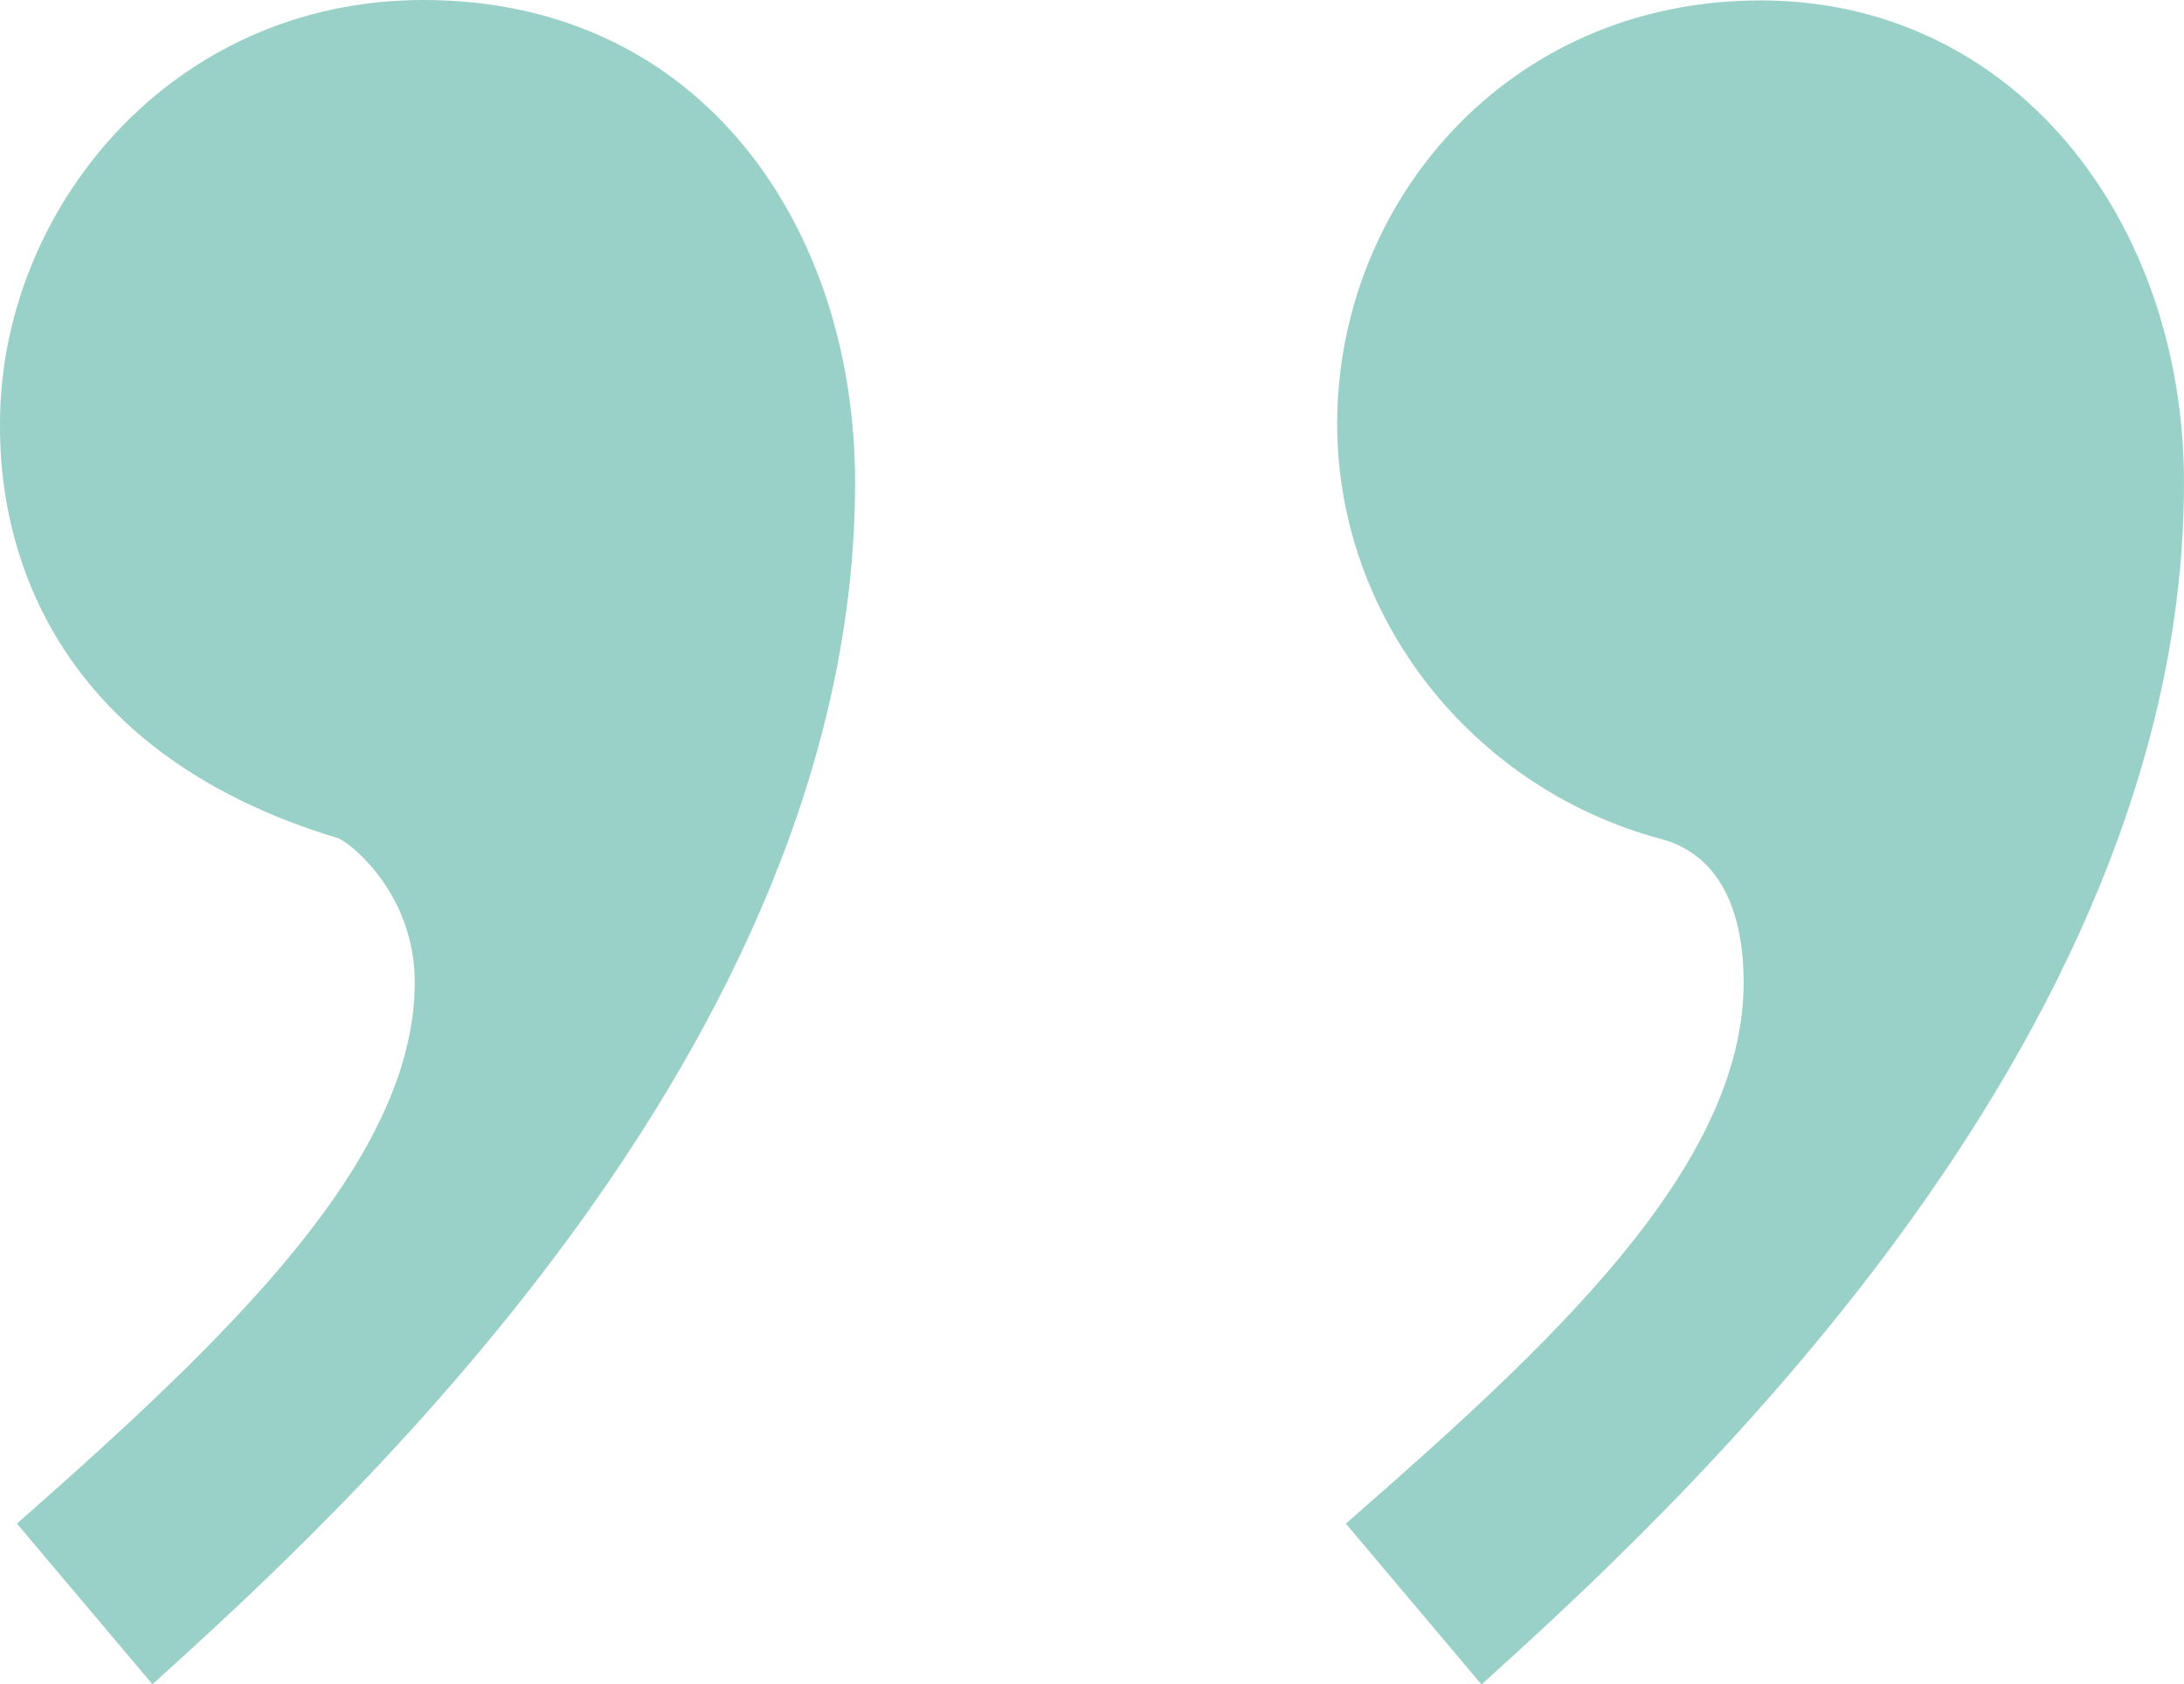 <?xml version="1.0" encoding="UTF-8"?>
<svg id="_レイヤー_2" data-name="レイヤー 2" xmlns="http://www.w3.org/2000/svg" viewBox="0 0 52.87 40.78">
  <defs>
    <style>
      .cls-1 {
        fill: #99d1c9;
        stroke-width: 0px;
      }
    </style>
  </defs>
  <g id="txt">
    <path class="cls-1" d="m3.69,40.78l-3.28-3.89c5.12-4.51,9.63-8.81,9.63-13.11,0-2.05-1.43-3.28-1.84-3.48C0,17.83,0,11.47,0,10.25,0,5.12,4.1,0,10.25,0c6.76,0,10.45,5.53,10.45,11.68,0,13.73-12.7,25.2-17.01,29.1Zm32.17,0l-3.28-3.89c4.92-4.3,9.63-8.61,9.63-13.11,0-1.43-.41-3.07-2.05-3.48-4.51-1.23-7.79-5.33-7.79-10.04,0-5.33,4.1-10.25,10.25-10.25s10.25,5.33,10.25,11.68c0,13.73-12.71,25.2-17.01,29.1Z"/>
  </g>
</svg>
